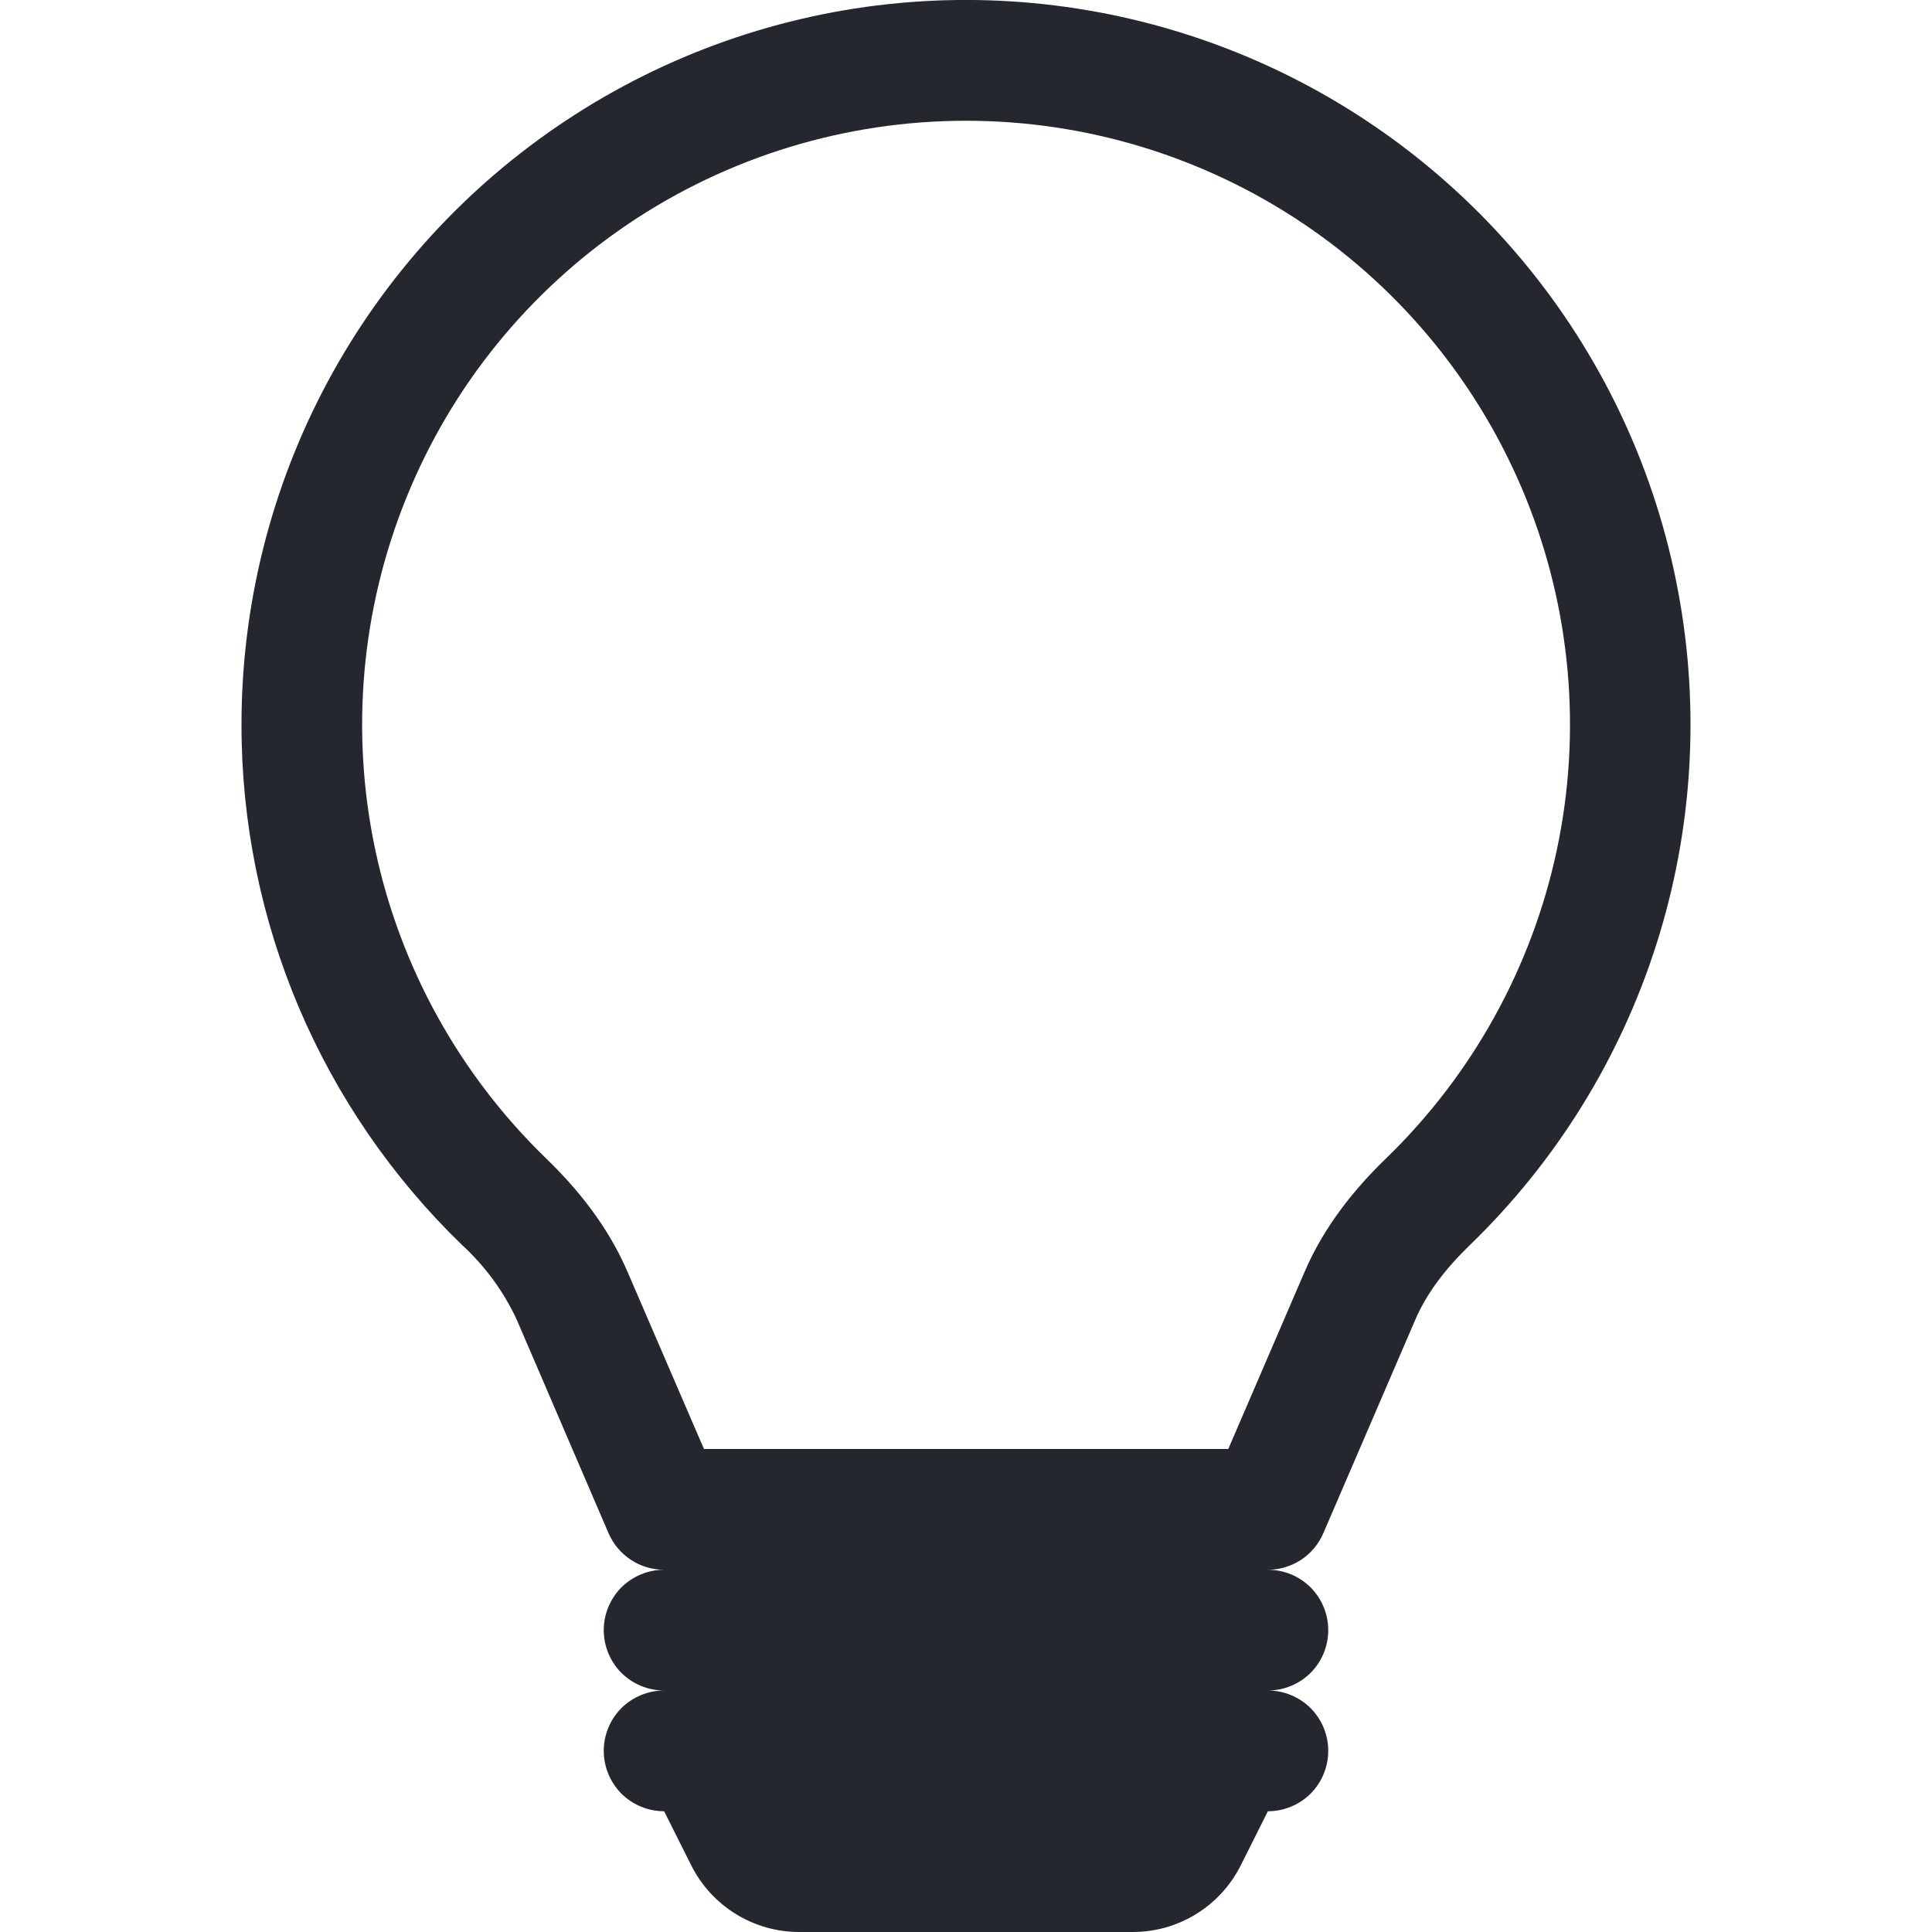 <svg width="16" height="16" viewBox="0 0 16 16" fill="none" xmlns="http://www.w3.org/2000/svg">
<g clip-path="url(#clip0_9_198206)">
<path d="M2 6C2 5.009 2.245 4.034 2.714 3.161C3.183 2.288 3.861 1.545 4.687 0.998C5.513 0.451 6.461 0.116 7.448 0.025C8.434 -0.066 9.428 0.089 10.34 0.475C11.253 0.862 12.055 1.468 12.676 2.24C13.297 3.012 13.717 3.926 13.898 4.9C14.08 5.874 14.018 6.878 13.717 7.822C13.416 8.766 12.886 9.621 12.174 10.31C11.971 10.506 11.815 10.71 11.721 10.929L10.959 12.698C10.92 12.788 10.856 12.864 10.775 12.918C10.693 12.971 10.598 13 10.5 13C10.633 13 10.76 13.053 10.854 13.146C10.947 13.24 11 13.367 11 13.5C11 13.633 10.947 13.76 10.854 13.854C10.76 13.947 10.633 14 10.5 14C10.633 14 10.76 14.053 10.854 14.146C10.947 14.24 11 14.367 11 14.5C11 14.633 10.947 14.76 10.854 14.854C10.76 14.947 10.633 15 10.5 15L10.276 15.447C10.193 15.613 10.065 15.753 9.908 15.85C9.75 15.948 9.568 16 9.382 16H6.618C6.432 16 6.25 15.948 6.092 15.85C5.935 15.753 5.807 15.613 5.724 15.447L5.5 15C5.367 15 5.24 14.947 5.146 14.854C5.053 14.76 5 14.633 5 14.5C5 14.367 5.053 14.24 5.146 14.146C5.24 14.053 5.367 14 5.5 14C5.367 14 5.24 13.947 5.146 13.854C5.053 13.76 5 13.633 5 13.5C5 13.367 5.053 13.24 5.146 13.146C5.24 13.053 5.367 13 5.5 13C5.402 13 5.306 12.972 5.225 12.918C5.143 12.864 5.079 12.788 5.04 12.698L4.279 10.928C4.17 10.694 4.016 10.484 3.826 10.31C3.248 9.751 2.788 9.081 2.474 8.341C2.16 7.6 1.999 6.804 2 6ZM8 1C7.004 1 6.031 1.297 5.205 1.853C4.379 2.41 3.738 3.2 3.365 4.123C2.991 5.046 2.901 6.06 3.107 7.034C3.313 8.009 3.806 8.899 4.521 9.592C4.784 9.846 5.035 10.156 5.197 10.533L5.83 12H10.172L10.804 10.533C10.966 10.156 11.217 9.846 11.48 9.592C12.195 8.899 12.688 8.008 12.894 7.034C13.1 6.06 13.01 5.046 12.636 4.123C12.262 3.2 11.621 2.409 10.795 1.853C9.969 1.297 8.996 1 8 1Z" fill="#25272F"/>
</g>
<defs>
<clipPath id="clip0_9_198206">
<rect width="16" height="16" fill="white"/>
</clipPath>
</defs>
</svg>
